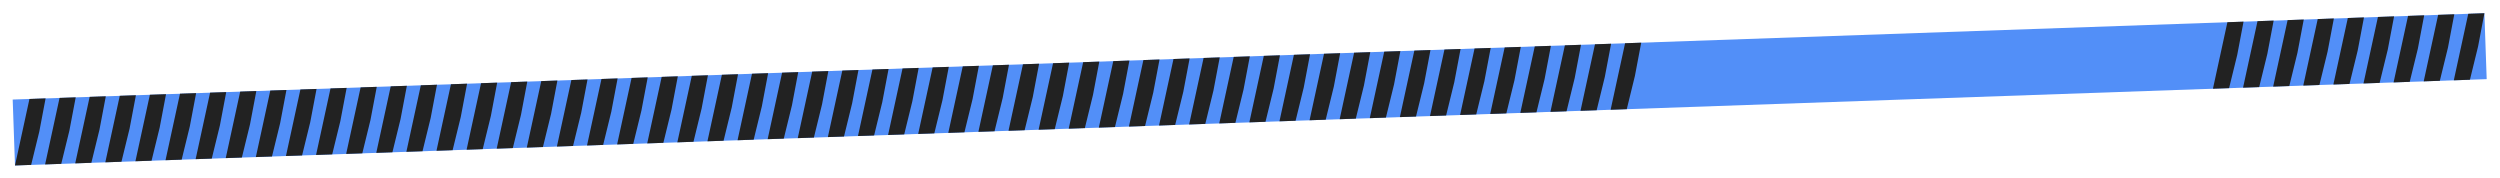 <?xml version="1.0" encoding="UTF-8"?> <svg xmlns="http://www.w3.org/2000/svg" width="2426" height="173" viewBox="0 0 2426 173" fill="none"> <g filter="url(#filter0_d_115_1461)"> <rect width="2400" height="64" transform="translate(12.316 92.602) rotate(-2)" fill="#528FF8"></rect> <path d="M28.581 92.034L44.242 91.487L38.13 123.72L30.212 156.016L14.55 156.563L28.581 92.034Z" fill="#222222"></path> <path d="M57.795 91.014L73.457 90.467L67.345 122.7L59.426 154.996L43.765 155.543L57.795 91.014Z" fill="#222222"></path> <path d="M87.011 89.994L102.672 89.447L96.561 121.68L88.642 153.976L72.98 154.523L87.011 89.994Z" fill="#222222"></path> <path d="M116.225 88.974L131.887 88.427L125.775 120.66L117.857 152.956L102.195 153.503L116.225 88.974Z" fill="#222222"></path> <path d="M145.441 87.954L161.103 87.407L154.991 119.64L147.072 151.936L131.41 152.482L145.441 87.954Z" fill="#222222"></path> <path d="M174.656 86.933L190.317 86.386L184.206 118.619L176.287 150.915L160.625 151.462L174.656 86.933Z" fill="#222222"></path> <path d="M203.871 85.913L219.533 85.366L213.421 117.599L205.502 149.895L189.841 150.442L203.871 85.913Z" fill="#222222"></path> <path d="M233.086 84.893L248.748 84.346L242.636 116.579L234.717 148.875L219.055 149.422L233.086 84.893Z" fill="#222222"></path> <path d="M262.301 83.873L277.963 83.326L271.851 115.559L263.932 147.855L248.271 148.402L262.301 83.873Z" fill="#222222"></path> <path d="M291.516 82.853L307.178 82.305L301.066 114.538L293.147 146.835L277.486 147.381L291.516 82.853Z" fill="#222222"></path> <path d="M320.731 81.832L336.393 81.285L330.281 113.518L322.363 145.814L306.701 146.361L320.731 81.832Z" fill="#222222"></path> <path d="M349.946 80.812L365.608 80.265L359.496 112.498L351.577 144.794L335.916 145.341L349.946 80.812Z" fill="#222222"></path> <path d="M379.162 79.792L394.823 79.245L388.712 111.478L380.793 143.774L365.131 144.321L379.162 79.792Z" fill="#222222"></path> <path d="M408.376 78.772L424.038 78.225L417.926 110.458L410.008 142.754L394.346 143.301L408.376 78.772Z" fill="#222222"></path> <path d="M437.592 77.751L453.253 77.204L447.142 109.437L439.223 141.733L423.561 142.28L437.592 77.751Z" fill="#222222"></path> <path d="M466.807 76.731L482.468 76.184L476.357 108.417L468.438 140.713L452.776 141.26L466.807 76.731Z" fill="#222222"></path> <path d="M496.021 75.711L511.683 75.164L505.571 107.397L497.653 139.693L481.991 140.24L496.021 75.711Z" fill="#222222"></path> <path d="M525.237 74.691L540.898 74.144L534.787 106.377L526.868 138.673L511.206 139.22L525.237 74.691Z" fill="#222222"></path> <path d="M554.452 73.671L570.113 73.124L564.002 105.357L556.083 137.653L540.421 138.2L554.452 73.671Z" fill="#222222"></path> <path d="M583.667 72.65L599.329 72.103L593.217 104.336L585.298 136.632L569.636 137.179L583.667 72.65Z" fill="#222222"></path> <path d="M612.882 71.63L628.543 71.083L622.432 103.316L614.513 135.612L598.851 136.159L612.882 71.63Z" fill="#222222"></path> <path d="M642.097 70.61L657.759 70.063L651.647 102.296L643.728 134.592L628.066 135.139L642.097 70.61Z" fill="#222222"></path> <path d="M671.312 69.59L686.974 69.043L680.862 101.276L672.943 133.572L657.281 134.119L671.312 69.59Z" fill="#222222"></path> <path d="M700.527 68.57L716.189 68.023L710.077 100.256L702.158 132.552L686.497 133.098L700.527 68.57Z" fill="#222222"></path> <path d="M729.742 67.549L745.404 67.002L739.292 99.235L731.373 131.531L715.712 132.078L729.742 67.549Z" fill="#222222"></path> <path d="M758.957 66.529L774.619 65.982L768.507 98.215L760.588 130.511L744.927 131.058L758.957 66.529Z" fill="#222222"></path> <path d="M788.172 65.509L803.834 64.962L797.722 97.195L789.803 129.491L774.142 130.038L788.172 65.509Z" fill="#222222"></path> <path d="M817.387 64.489L833.049 63.942L826.937 96.175L819.018 128.471L803.357 129.018L817.387 64.489Z" fill="#222222"></path> <path d="M846.602 63.468L862.264 62.922L856.152 95.154L848.233 127.45L832.572 127.997L846.602 63.468Z" fill="#222222"></path> <path d="M875.817 62.448L891.479 61.901L885.367 94.134L877.448 126.43L861.787 126.977L875.817 62.448Z" fill="#222222"></path> <path d="M905.032 61.428L920.694 60.881L914.582 93.114L906.664 125.41L891.002 125.957L905.032 61.428Z" fill="#222222"></path> <path d="M934.247 60.408L949.909 59.861L943.797 92.094L935.878 124.39L920.217 124.937L934.247 60.408Z" fill="#222222"></path> <path d="M963.462 59.388L979.124 58.841L973.012 91.074L965.093 123.37L949.432 123.917L963.462 59.388Z" fill="#222222"></path> <path d="M992.677 58.367L1008.34 57.82L1002.23 90.053L994.309 122.349L978.647 122.896L992.677 58.367Z" fill="#222222"></path> <path d="M1021.89 57.347L1037.55 56.8L1031.44 89.033L1023.52 121.329L1007.86 121.876L1021.89 57.347Z" fill="#222222"></path> <path d="M1051.11 56.327L1066.77 55.78L1060.66 88.013L1052.74 120.309L1037.08 120.856L1051.11 56.327Z" fill="#222222"></path> <path d="M1080.32 55.307L1095.98 54.76L1089.87 86.993L1081.95 119.289L1066.29 119.836L1080.32 55.307Z" fill="#222222"></path> <path d="M1109.54 54.286L1125.2 53.74L1119.09 85.973L1111.17 118.269L1095.51 118.816L1109.54 54.286Z" fill="#222222"></path> <path d="M1138.75 53.266L1154.41 52.719L1148.3 84.952L1140.38 117.248L1124.72 117.795L1138.75 53.266Z" fill="#222222"></path> <path d="M1167.97 52.246L1183.63 51.699L1177.52 83.932L1169.6 116.228L1153.94 116.775L1167.97 52.246Z" fill="#222222"></path> <path d="M1197.18 51.226L1212.84 50.679L1206.73 82.912L1198.81 115.208L1183.15 115.755L1197.18 51.226Z" fill="#222222"></path> <path d="M1226.4 50.206L1242.06 49.659L1235.95 81.892L1228.03 114.188L1212.37 114.735L1226.4 50.206Z" fill="#222222"></path> <path d="M1255.61 49.185L1271.27 48.639L1265.16 80.871L1257.24 113.168L1241.58 113.714L1255.61 49.185Z" fill="#222222"></path> <path d="M1284.83 48.165L1300.49 47.618L1294.38 79.851L1286.46 112.147L1270.8 112.694L1284.83 48.165Z" fill="#222222"></path> <path d="M1314.04 47.145L1329.71 46.598L1323.59 78.831L1315.67 111.127L1300.01 111.674L1314.04 47.145Z" fill="#222222"></path> <path d="M1343.26 46.125L1358.92 45.578L1352.81 77.811L1344.89 110.107L1329.23 110.654L1343.26 46.125Z" fill="#222222"></path> <path d="M1372.47 45.105L1388.14 44.558L1382.02 76.791L1374.1 109.087L1358.44 109.634L1372.47 45.105Z" fill="#222222"></path> <path d="M1401.69 44.084L1417.35 43.538L1411.24 75.77L1403.32 108.066L1387.66 108.613L1401.69 44.084Z" fill="#222222"></path> <path d="M1430.9 43.064L1446.57 42.517L1440.45 74.75L1432.53 107.046L1416.87 107.593L1430.9 43.064Z" fill="#222222"></path> <path d="M1460.12 42.044L1475.78 41.497L1469.67 73.73L1461.75 106.026L1446.09 106.573L1460.12 42.044Z" fill="#222222"></path> <path d="M1489.33 41.024L1505 40.477L1498.88 72.71L1490.97 105.006L1475.3 105.553L1489.33 41.024Z" fill="#222222"></path> <path d="M1518.55 40.004L1534.21 39.457L1528.1 71.69L1520.18 103.986L1504.52 104.533L1518.55 40.004Z" fill="#222222"></path> <path d="M1547.76 38.983L1563.43 38.436L1557.31 70.669L1549.4 102.965L1533.73 103.512L1547.76 38.983Z" fill="#222222"></path> <path d="M1576.98 37.963L1592.64 37.416L1586.53 69.649L1578.61 101.945L1562.95 102.492L1576.98 37.963Z" fill="#222222"></path> <path d="M2161.47 17.552L2177.13 17.005L2171.02 49.238L2163.1 81.534L2147.44 82.081L2161.47 17.552Z" fill="#222222"></path> <path d="M2190.69 16.532L2206.35 15.985L2200.24 48.218L2192.32 80.514L2176.66 81.061L2190.69 16.532Z" fill="#222222"></path> <path d="M2219.9 15.512L2235.56 14.965L2229.45 47.198L2221.53 79.494L2205.87 80.041L2219.9 15.512Z" fill="#222222"></path> <path d="M2249.12 14.492L2264.78 13.945L2258.67 46.178L2250.75 78.474L2235.09 79.021L2249.12 14.492Z" fill="#222222"></path> <path d="M2278.33 13.471L2293.99 12.924L2287.88 45.157L2279.96 77.453L2264.3 78L2278.33 13.471Z" fill="#222222"></path> <path d="M2307.55 12.451L2323.21 11.904L2317.1 44.137L2309.18 76.433L2293.52 76.98L2307.55 12.451Z" fill="#222222"></path> <path d="M2336.76 11.431L2352.42 10.884L2346.31 43.117L2338.39 75.413L2322.73 75.96L2336.76 11.431Z" fill="#222222"></path> <path d="M2365.98 10.411L2381.64 9.864L2375.53 42.097L2367.61 74.393L2351.95 74.939L2365.98 10.411Z" fill="#222222"></path> <path d="M2395.19 9.391L2410.85 8.844L2404.74 41.077L2396.82 73.373L2381.16 73.919L2395.19 9.391Z" fill="#222222"></path> </g> <defs> <filter id="filter0_d_115_1461" x="0.316" y="0.844" width="2424.77" height="171.72" filterUnits="userSpaceOnUse" color-interpolation-filters="sRGB"> <feFlood flood-opacity="0" result="BackgroundImageFix"></feFlood> <feColorMatrix in="SourceAlpha" type="matrix" values="0 0 0 0 0 0 0 0 0 0 0 0 0 0 0 0 0 0 127 0" result="hardAlpha"></feColorMatrix> <feOffset dy="4"></feOffset> <feGaussianBlur stdDeviation="6"></feGaussianBlur> <feComposite in2="hardAlpha" operator="out"></feComposite> <feColorMatrix type="matrix" values="0 0 0 0 0 0 0 0 0 0 0 0 0 0 0 0 0 0 0.5 0"></feColorMatrix> <feBlend mode="normal" in2="BackgroundImageFix" result="effect1_dropShadow_115_1461"></feBlend> <feBlend mode="normal" in="SourceGraphic" in2="effect1_dropShadow_115_1461" result="shape"></feBlend> </filter> </defs> </svg> 